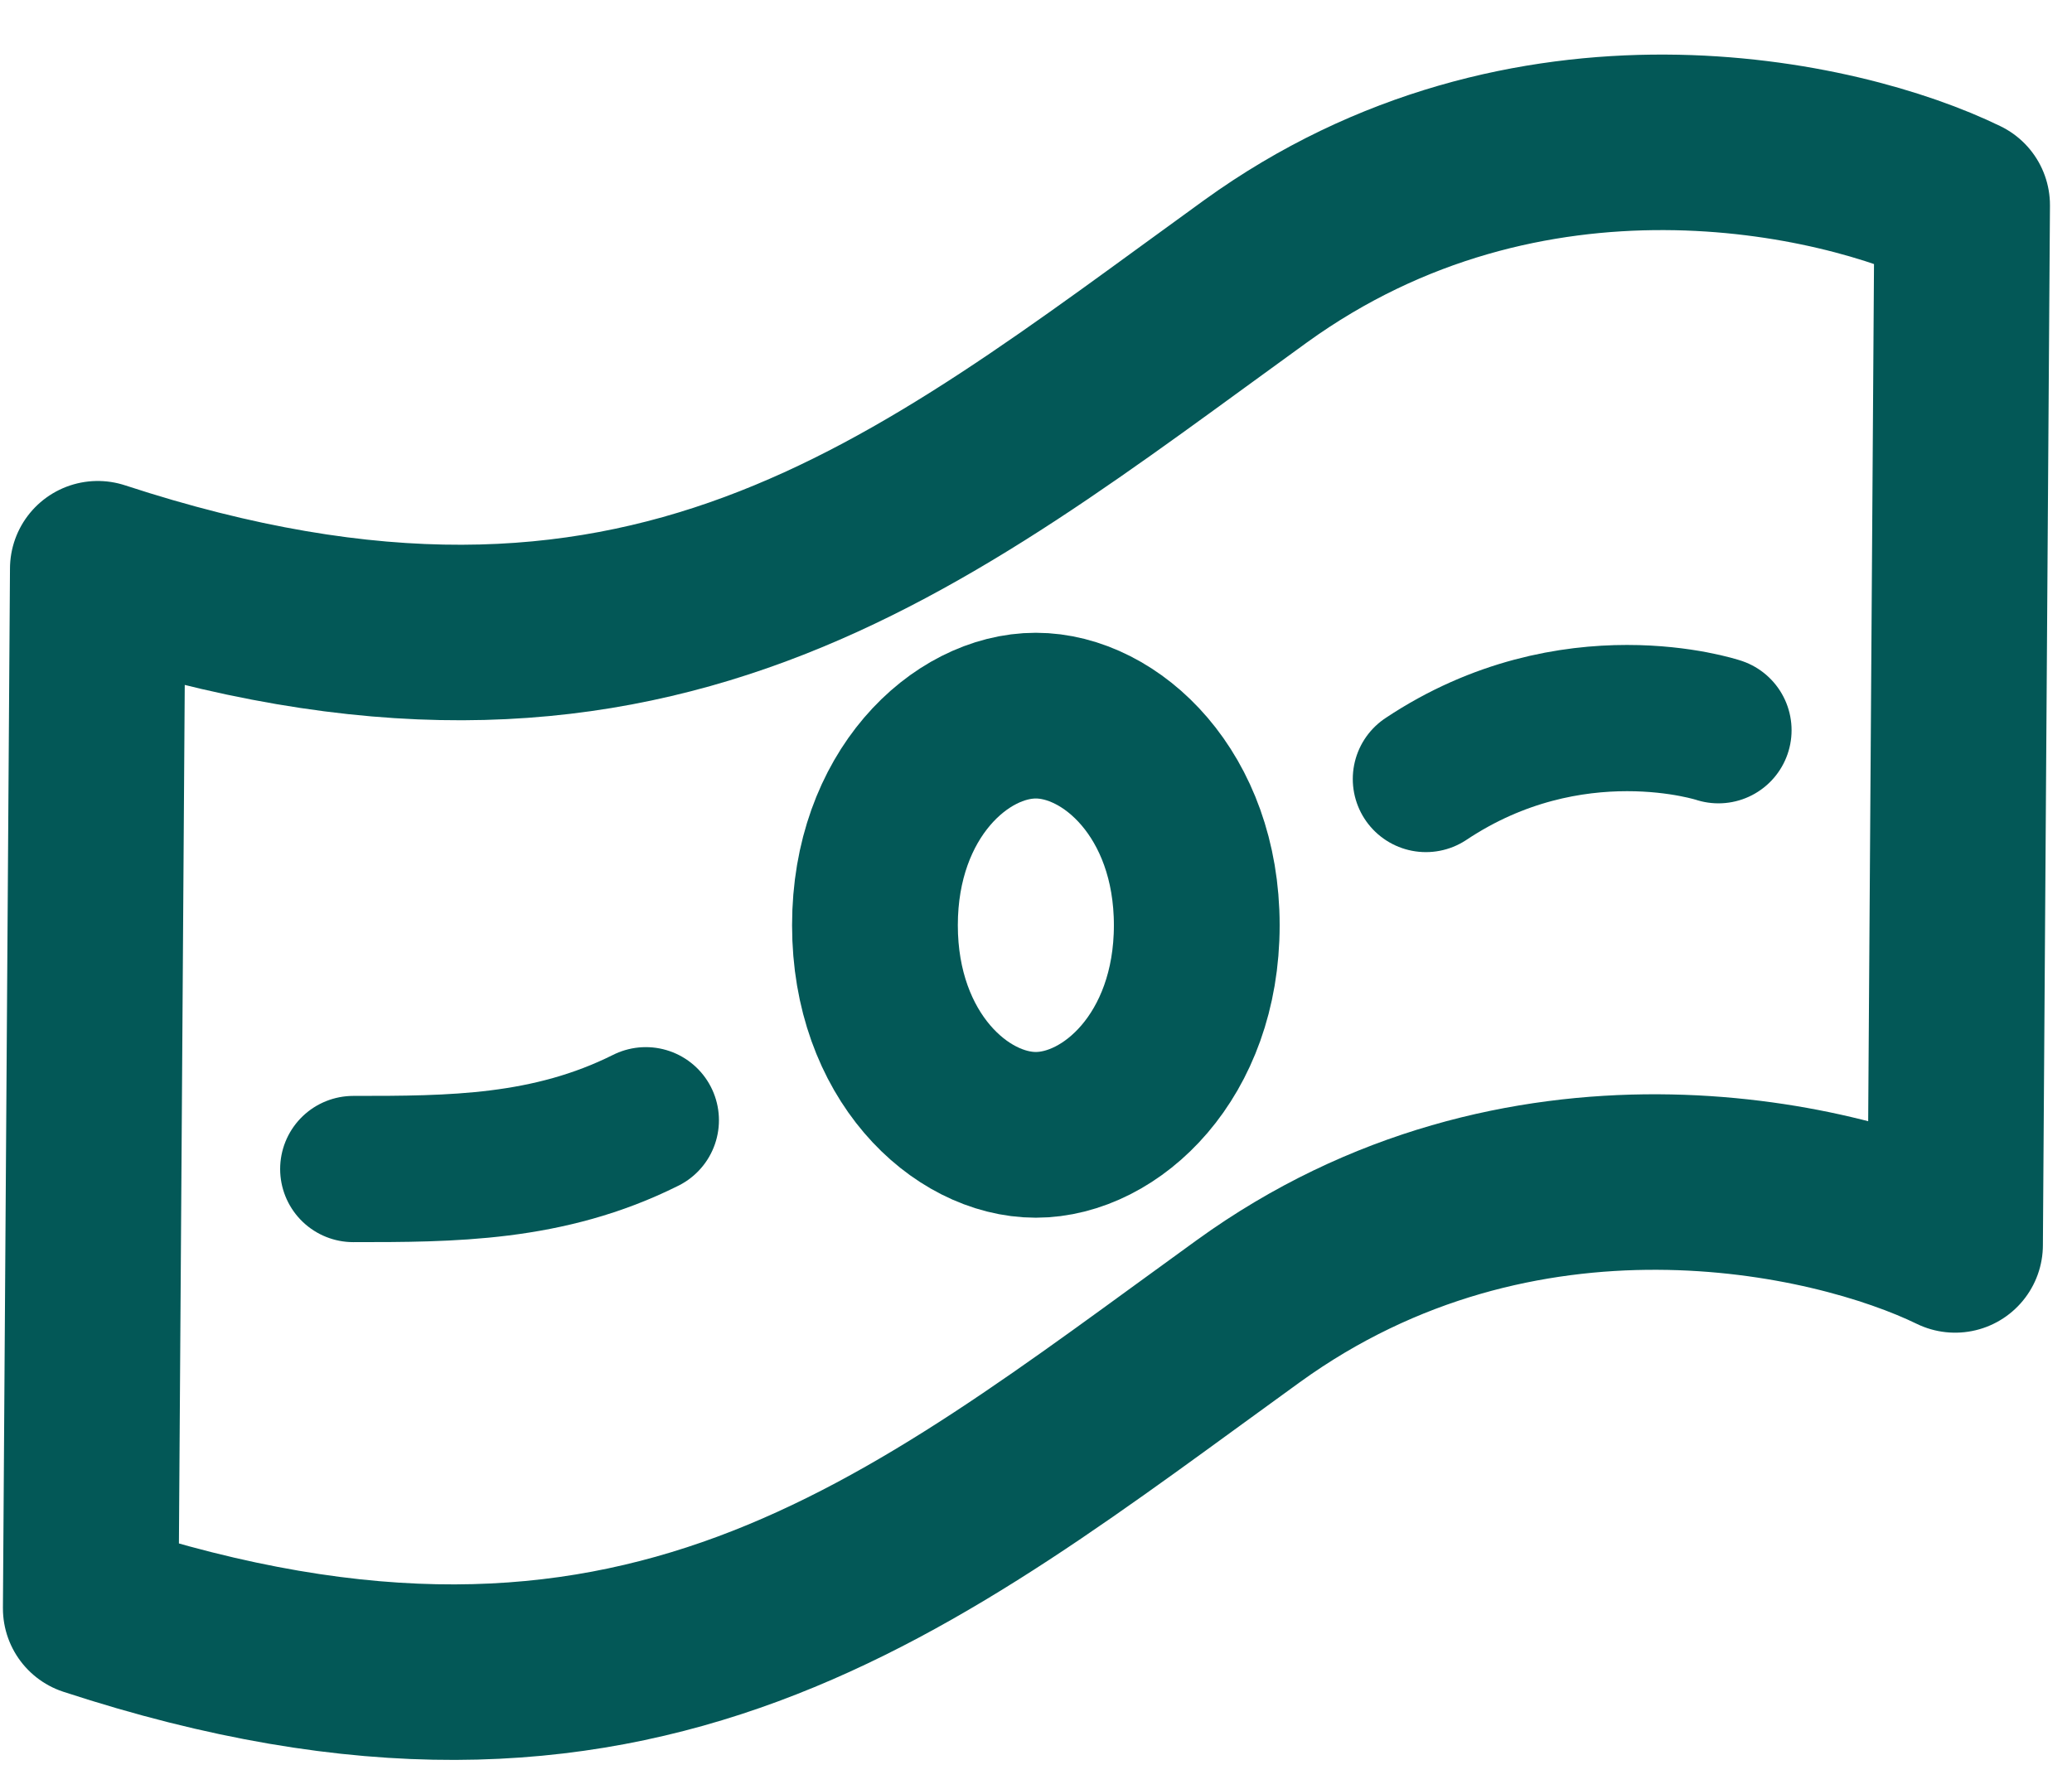 <svg width="22" height="19" viewBox="0 0 22 19" fill="none" xmlns="http://www.w3.org/2000/svg">
<path d="M13.33 2.882C16.213 0.799 19.534 1.545 20.834 2.179L20.759 13.221C19.458 12.587 16.137 11.84 13.255 13.924C9.652 16.527 6.782 18.988 0.963 17.081L1.038 6.04C6.857 7.947 9.727 5.486 13.33 2.882Z" stroke="#035857" stroke-width="1.864" stroke-linejoin="round"/>
<path d="M12.707 9.826C12.707 11.213 11.798 12.052 10.998 12.052C10.198 12.052 9.29 11.213 9.29 9.826C9.29 8.44 10.198 7.6 10.998 7.6C11.798 7.6 12.707 8.44 12.707 9.826Z" stroke="#035857" stroke-width="1.76"/>
<path d="M3.751 12.415C4.786 12.415 5.822 12.415 6.857 11.897" stroke="#035857" stroke-width="1.553" stroke-linecap="round"/>
<path d="M15.14 8.273C16.693 7.238 18.246 7.755 18.246 7.755" stroke="#035857" stroke-width="1.553" stroke-linecap="round"/>
</svg>
